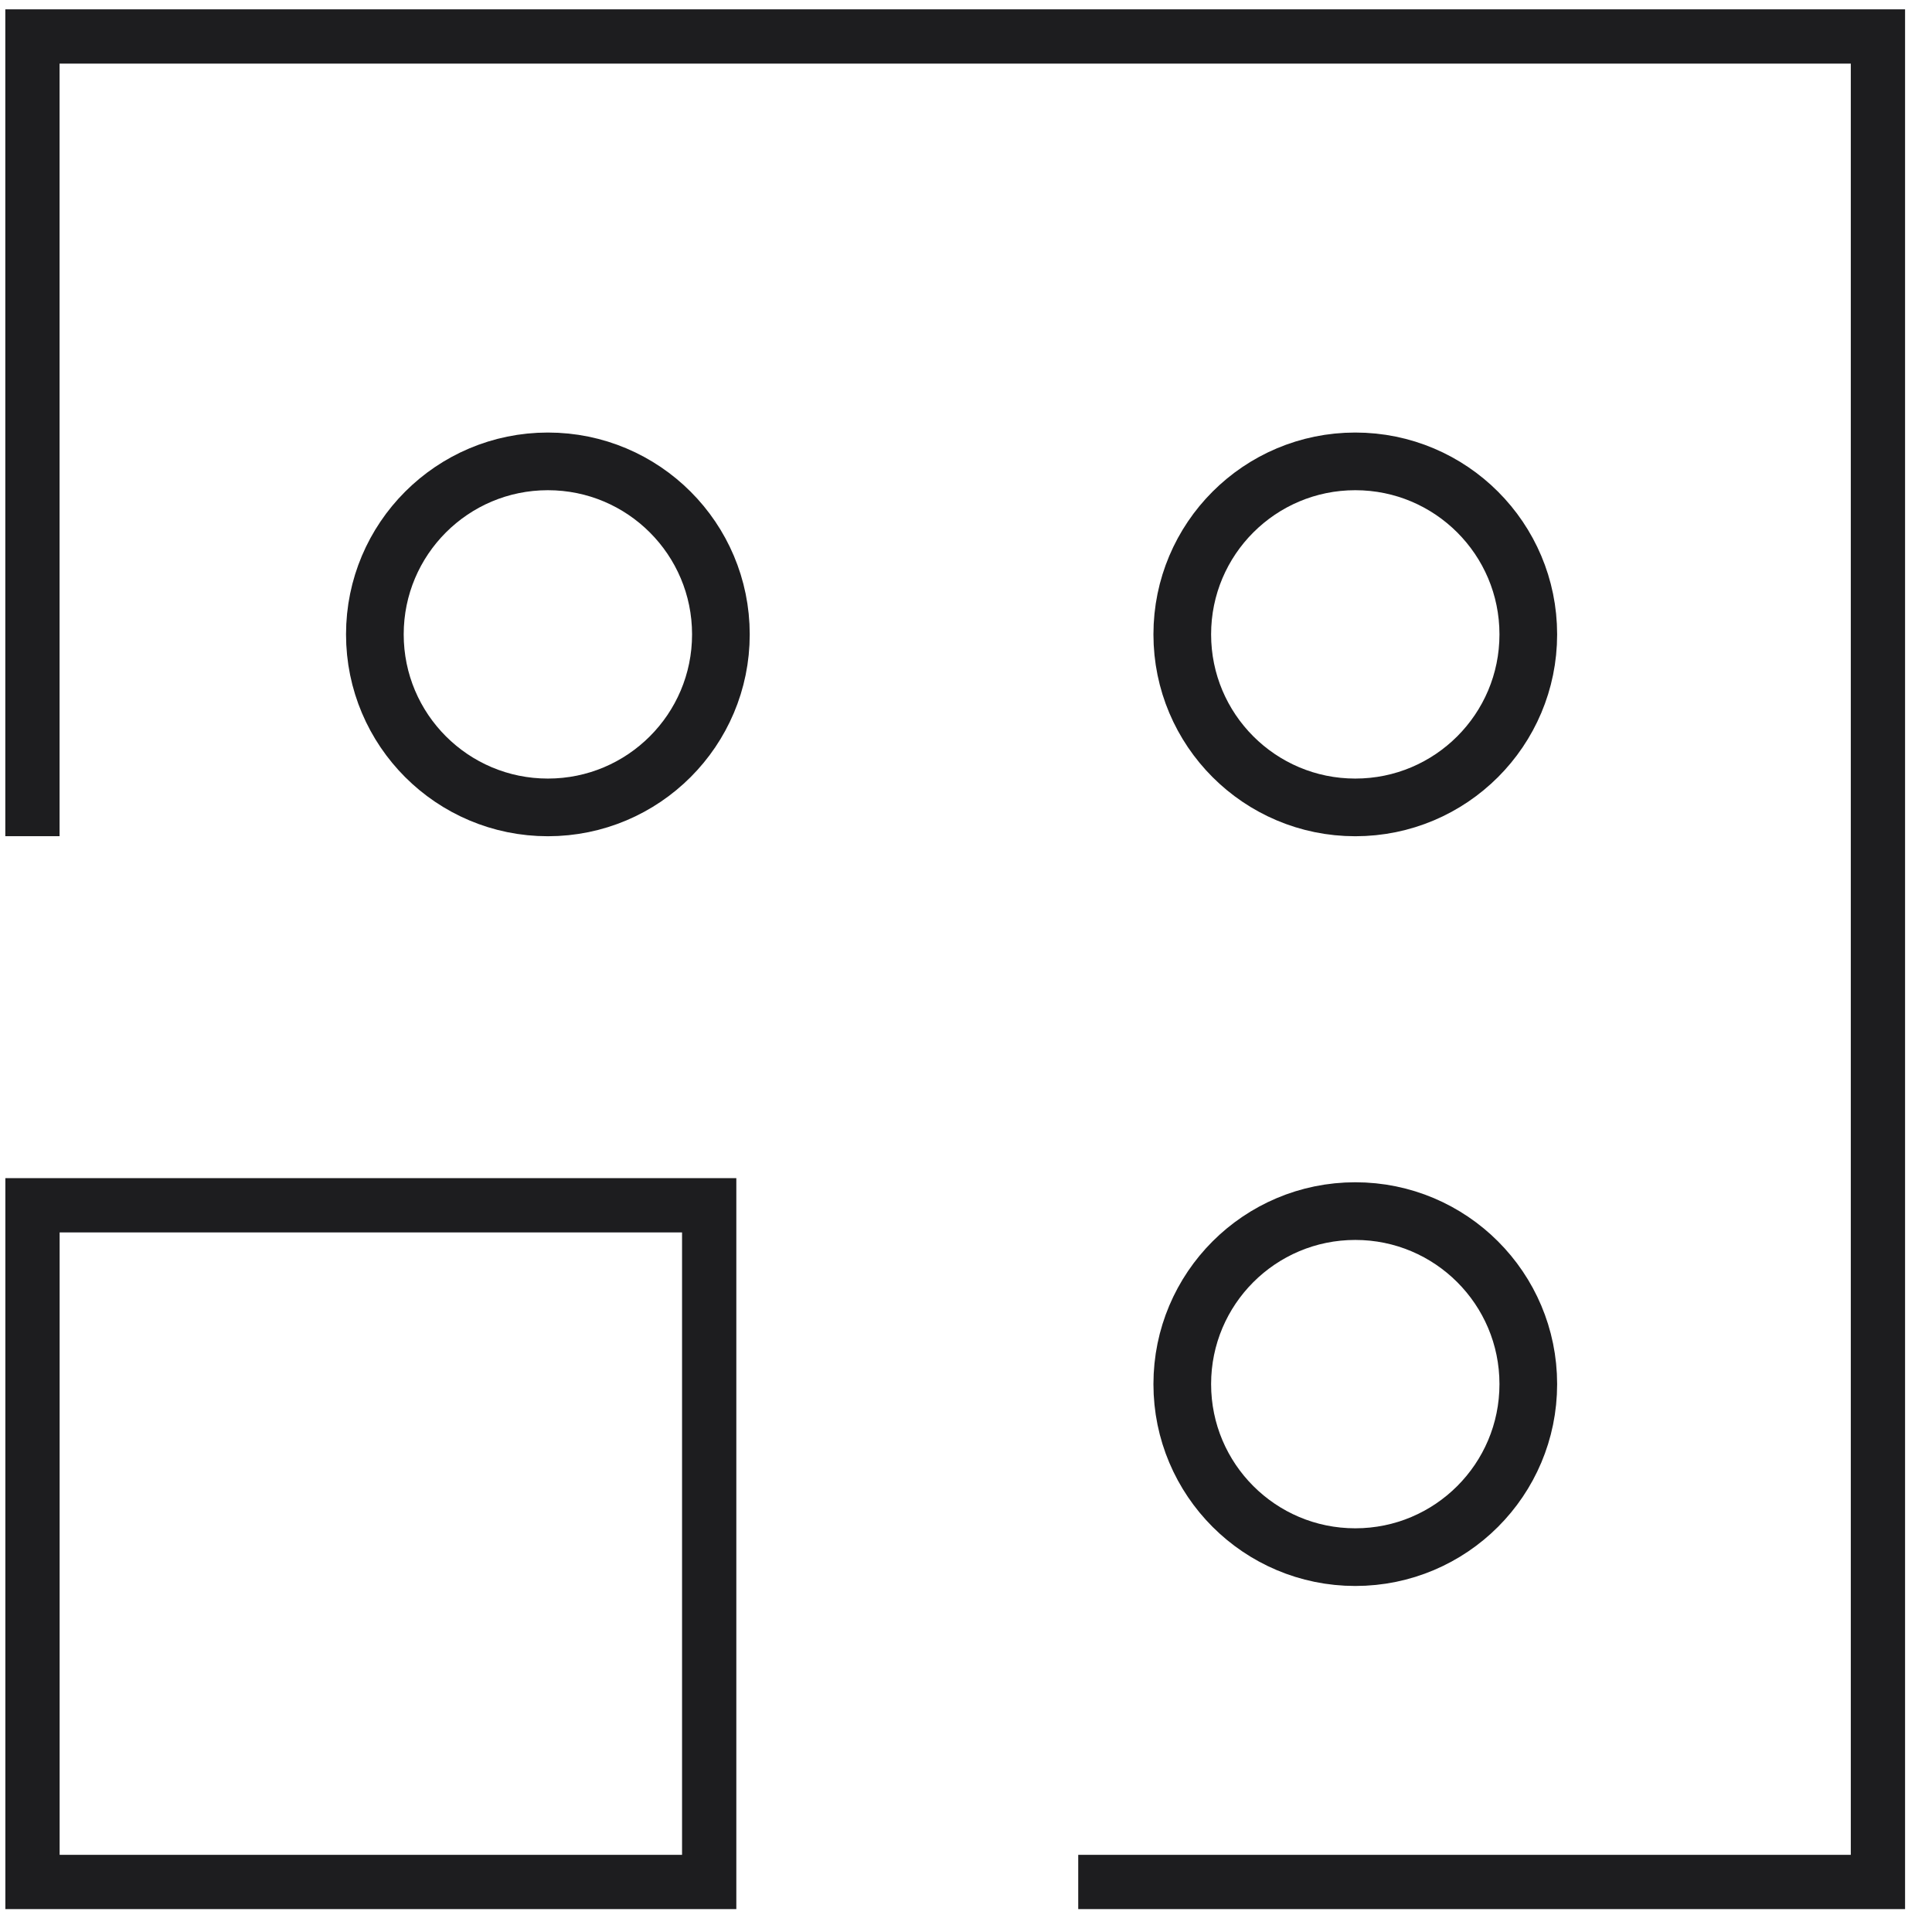 <svg width="67" height="67" viewBox="0 0 67 67" fill="none" xmlns="http://www.w3.org/2000/svg">
<path d="M1.127 41.798H24.594V65.265H1.127V41.798Z" stroke="#1D1D1F" stroke-width="1.882" stroke-miterlimit="10"/>
<path d="M1.125 28.998V1.265H65.125V65.265H37.392" stroke="#1D1D1F" stroke-width="1.882" stroke-miterlimit="10"/>
<path d="M19 28C22.314 28 25 25.314 25 22C25 18.686 22.314 16 19 16C15.686 16 13 18.686 13 22C13 25.314 15.686 28 19 28Z" stroke="#1D1D1F" stroke-width="2" stroke-linecap="round" stroke-linejoin="round"/>
<path d="M47 28C50.314 28 53 25.314 53 22C53 18.686 50.314 16 47 16C43.686 16 41 18.686 41 22C41 25.314 43.686 28 47 28Z" stroke="#1D1D1F" stroke-width="2" stroke-linecap="round" stroke-linejoin="round"/>
<path d="M47 54C50.314 54 53 51.314 53 48C53 44.686 50.314 42 47 42C43.686 42 41 44.686 41 48C41 51.314 43.686 54 47 54Z" stroke="#1D1D1F" stroke-width="2" stroke-linecap="round" stroke-linejoin="round"/>
</svg>
